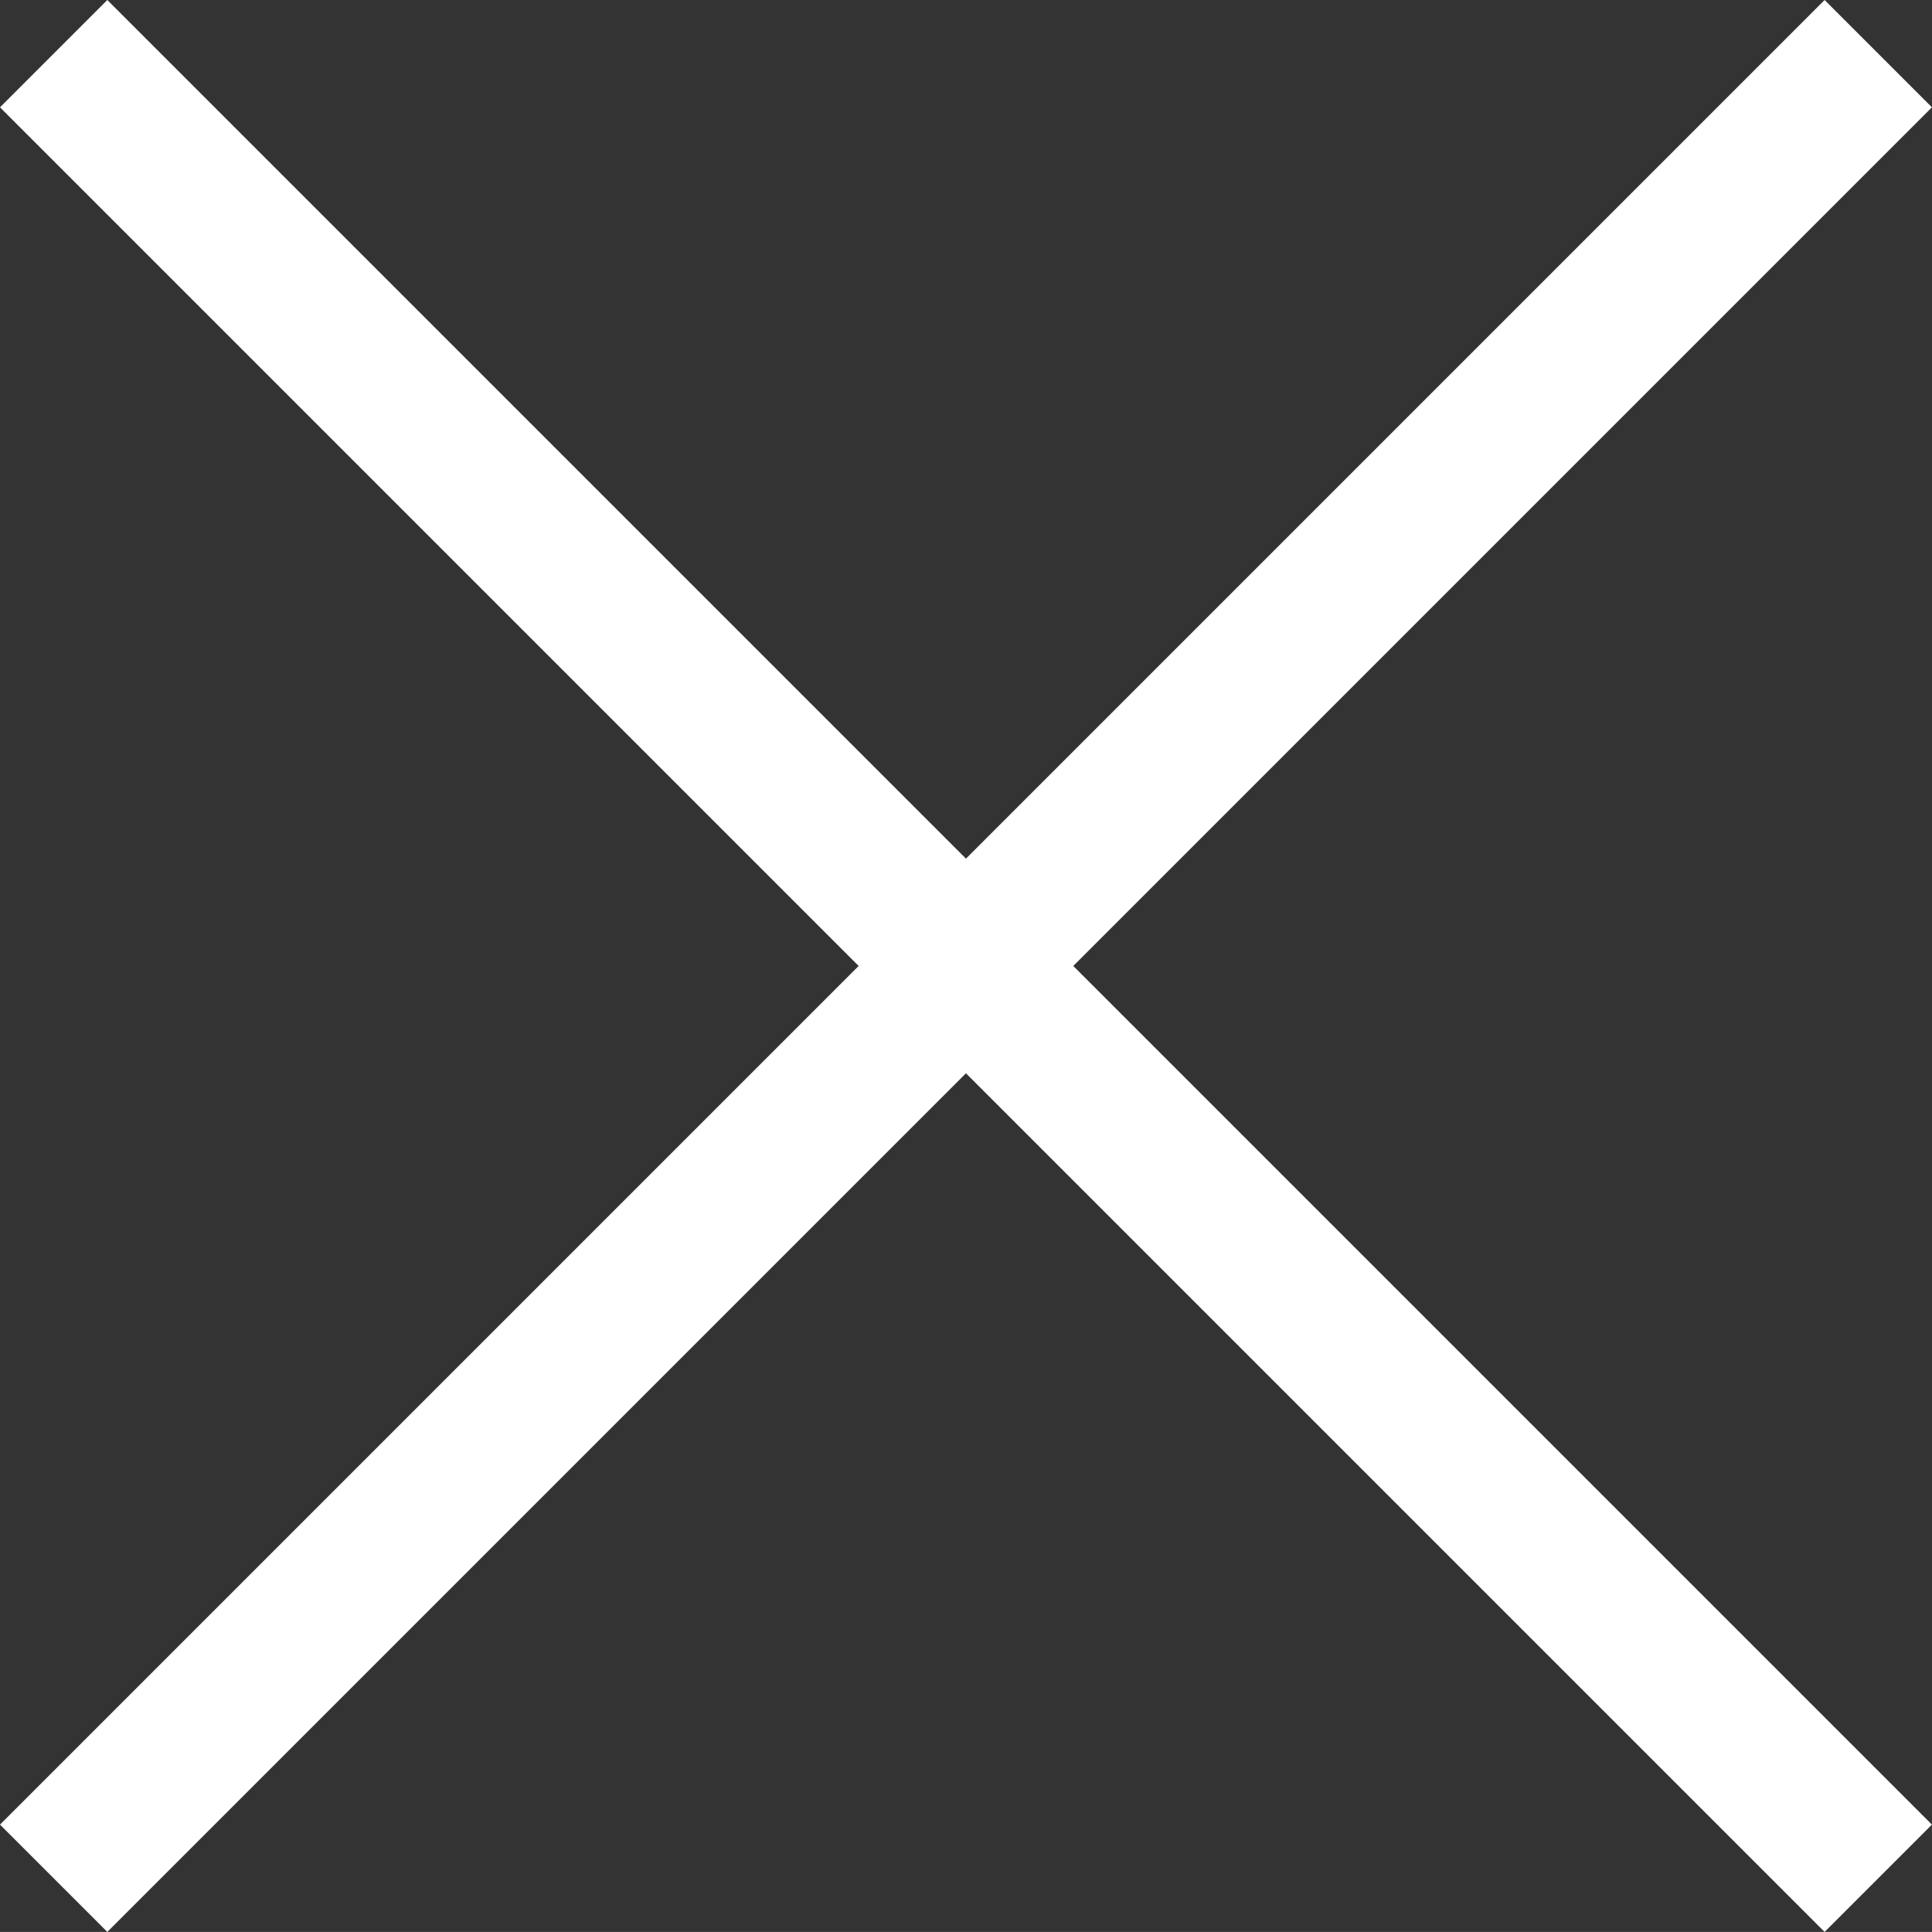 <svg xmlns="http://www.w3.org/2000/svg" width="25.457" height="25.456" viewBox="0 0 25.457 25.456"><rect x="0" y="0" width="25.457" height="25.456" fill="#333333" stroke="none"/><g transform="translate(-315.251 -628.651)"><line x2="24.042" y2="24.042" transform="translate(315.958 629.358)" fill="none" stroke="#fff" stroke-miterlimit="10" stroke-width="2"/><line x1="24.042" y2="24.042" transform="translate(315.958 629.358)" fill="none" stroke="#fff" stroke-miterlimit="10" stroke-width="2"/></g></svg>